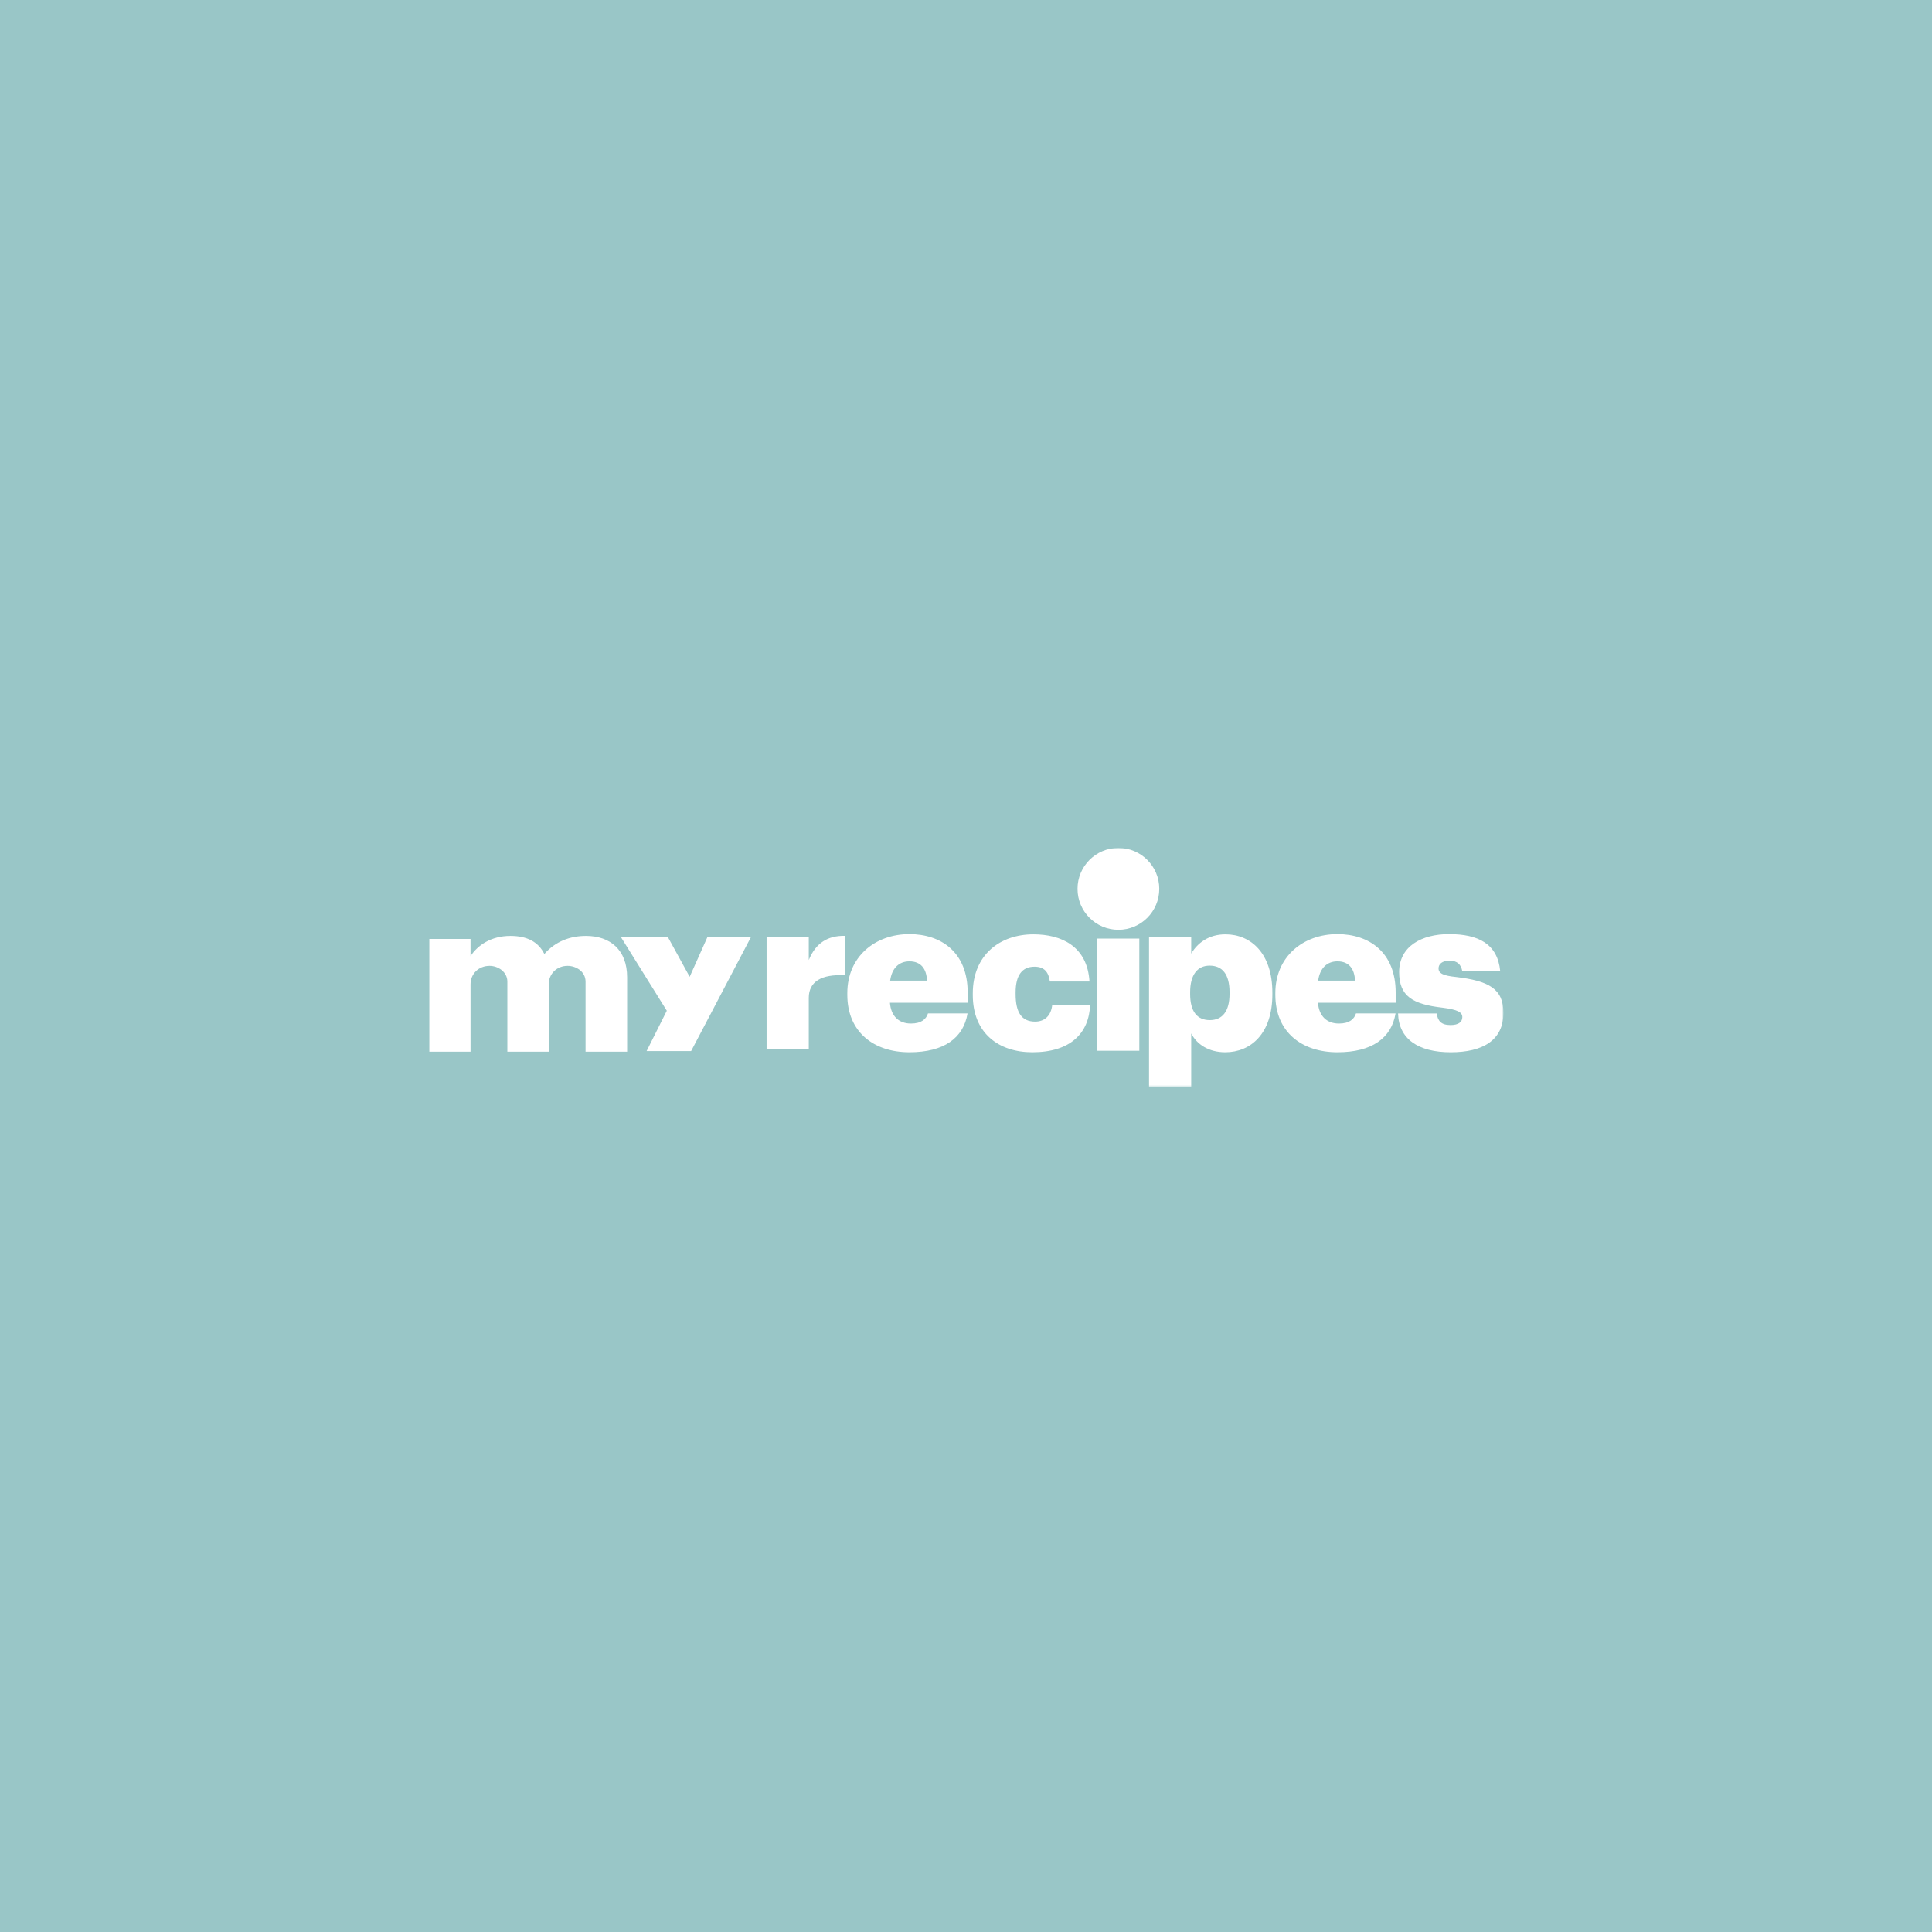 <svg xmlns="http://www.w3.org/2000/svg" xmlns:xlink="http://www.w3.org/1999/xlink" width="1080" height="1080"><defs><path id="a" d="M0 133.52h600.416V0H0z"/></defs><g fill="none" fill-rule="evenodd"><path fill="#019BD9" d="M0 0h1080v1080H0z"/><path fill="#99C6C7" d="M0 0h1080v1080H0z"/><g transform="translate(240 474)"><path fill="#FFF" d="M0 50.878h23.025v9.638c3.925-6.023 11.36-11.328 22.326-11.328 9.473 0 15.693 3.499 18.942 10.117 6.23-7.101 14.48-10.117 23.278-10.117 13.537 0 22.997 7.832 22.997 23.13v41.573H87.324V74.727c0-5.543-5.19-8.808-10.057-8.808-5.953 0-10.533 4.376-10.533 10.398v37.574h-23.12V74.727c0-5.543-5.32-8.808-9.927-8.808-6.081 0-10.662 4.376-10.662 10.398v37.574H0V50.878z"/><path fill="#FFF" d="M132.741 90.99l-25.785-41.366h26.266l12.311 22.417 10.014-22.417h24.36l-33.565 63.92h-24.89z"/><mask id="b" fill="#fff"><use xlink:href="#a"/></mask><path fill="#FFF" d="M373.428 113.37h23.457V50.68h-23.457zM188.532 49.976h23.579V62.68c3.953-9.708 10.776-13.664 20.11-13.542v22.056c-13.053-.724-20.11 3.593-20.11 12.586v28.886h-23.579v-62.69zM257.6 74.19c.961-7.075 5.027-10.79 10.774-10.79 6.343 0 9.571 4.07 9.817 10.79H257.6zm-.121 12.34h43.45v-5.749c0-22.535-14.957-32.602-32.555-32.602-19.157 0-34.72 12.586-34.72 32.963v.961c0 20.734 14.73 32.115 34.72 32.115 19.382 0 30.2-8.005 32.49-21.735h-22.12c-.983 3.137-3.59 5.675-9.53 5.675-6.705 0-11.134-4.066-11.735-11.627zm46.316-4.306v-.967c0-21.331 15.082-32.957 33.878-32.957 15.682 0 30.155 6.708 31.357 26.37h-22.146c-.71-5.036-2.87-8.274-8.61-8.274-6.942 0-10.54 4.799-10.54 14.385v.958c0 10.19 3.354 15.34 10.893 15.34 5.387 0 8.984-3.351 9.578-9.468h21.183c-.6 16.18-11.243 26.608-32.315 26.608-18.784 0-33.278-10.667-33.278-31.995m143.525-.604v-.957c0-10.072-4.066-14.861-11.132-14.861-6.939 0-10.892 5.27-10.892 14.86v.959c0 9.706 3.827 14.623 11.016 14.623 7.055 0 11.008-5.032 11.008-14.623zm-45.007-31.644h23.577v9.11c3.48-5.87 9.704-10.785 19.155-10.785 14.246 0 26.215 10.657 26.215 32.6v.958c0 21.933-12.089 32.36-26.331 32.36-9.22 0-15.922-4.43-19.039-10.545v29.845h-23.577V49.976zm139.217 42.55h21.547c.714 4.074 2.387 6.475 7.78 6.475 4.546 0 6.58-1.795 6.58-4.433 0-2.758-2.636-4.196-11.008-5.274-16.871-1.92-24.3-6.477-24.3-19.897 0-14.39 12.556-21.218 27.89-21.218 16.28 0 27.161 5.395 28.606 20.738h-21.189c-.72-3.719-2.753-5.875-7.061-5.875s-6.222 1.915-6.222 4.314c0 2.879 2.868 4.074 9.817 4.795 18.07 2.158 26.447 6.466 26.447 20.016 0 15.463-11.73 22.057-29.442 22.057-18.31 0-29.089-7.552-29.445-21.698M496.858 74.19c.962-7.075 5.024-10.79 10.774-10.79 6.348 0 9.577 4.07 9.814 10.79h-20.588zm-.118 12.34h43.447v-5.749c0-22.535-14.963-32.602-32.555-32.602-19.148 0-34.712 12.586-34.712 32.963v.961c0 20.734 14.72 32.115 34.712 32.115 19.383 0 30.201-8.005 32.494-21.735h-22.12c-.985 3.137-3.595 5.675-9.535 5.675-6.703 0-11.13-4.066-11.731-11.627zM385.19 45.757c12.618 0 22.847-10.242 22.847-22.878S397.807-.001 385.19-.001s-22.846 10.244-22.846 22.88 10.229 22.878 22.846 22.878" mask="url(#b)"/></g></g></svg>